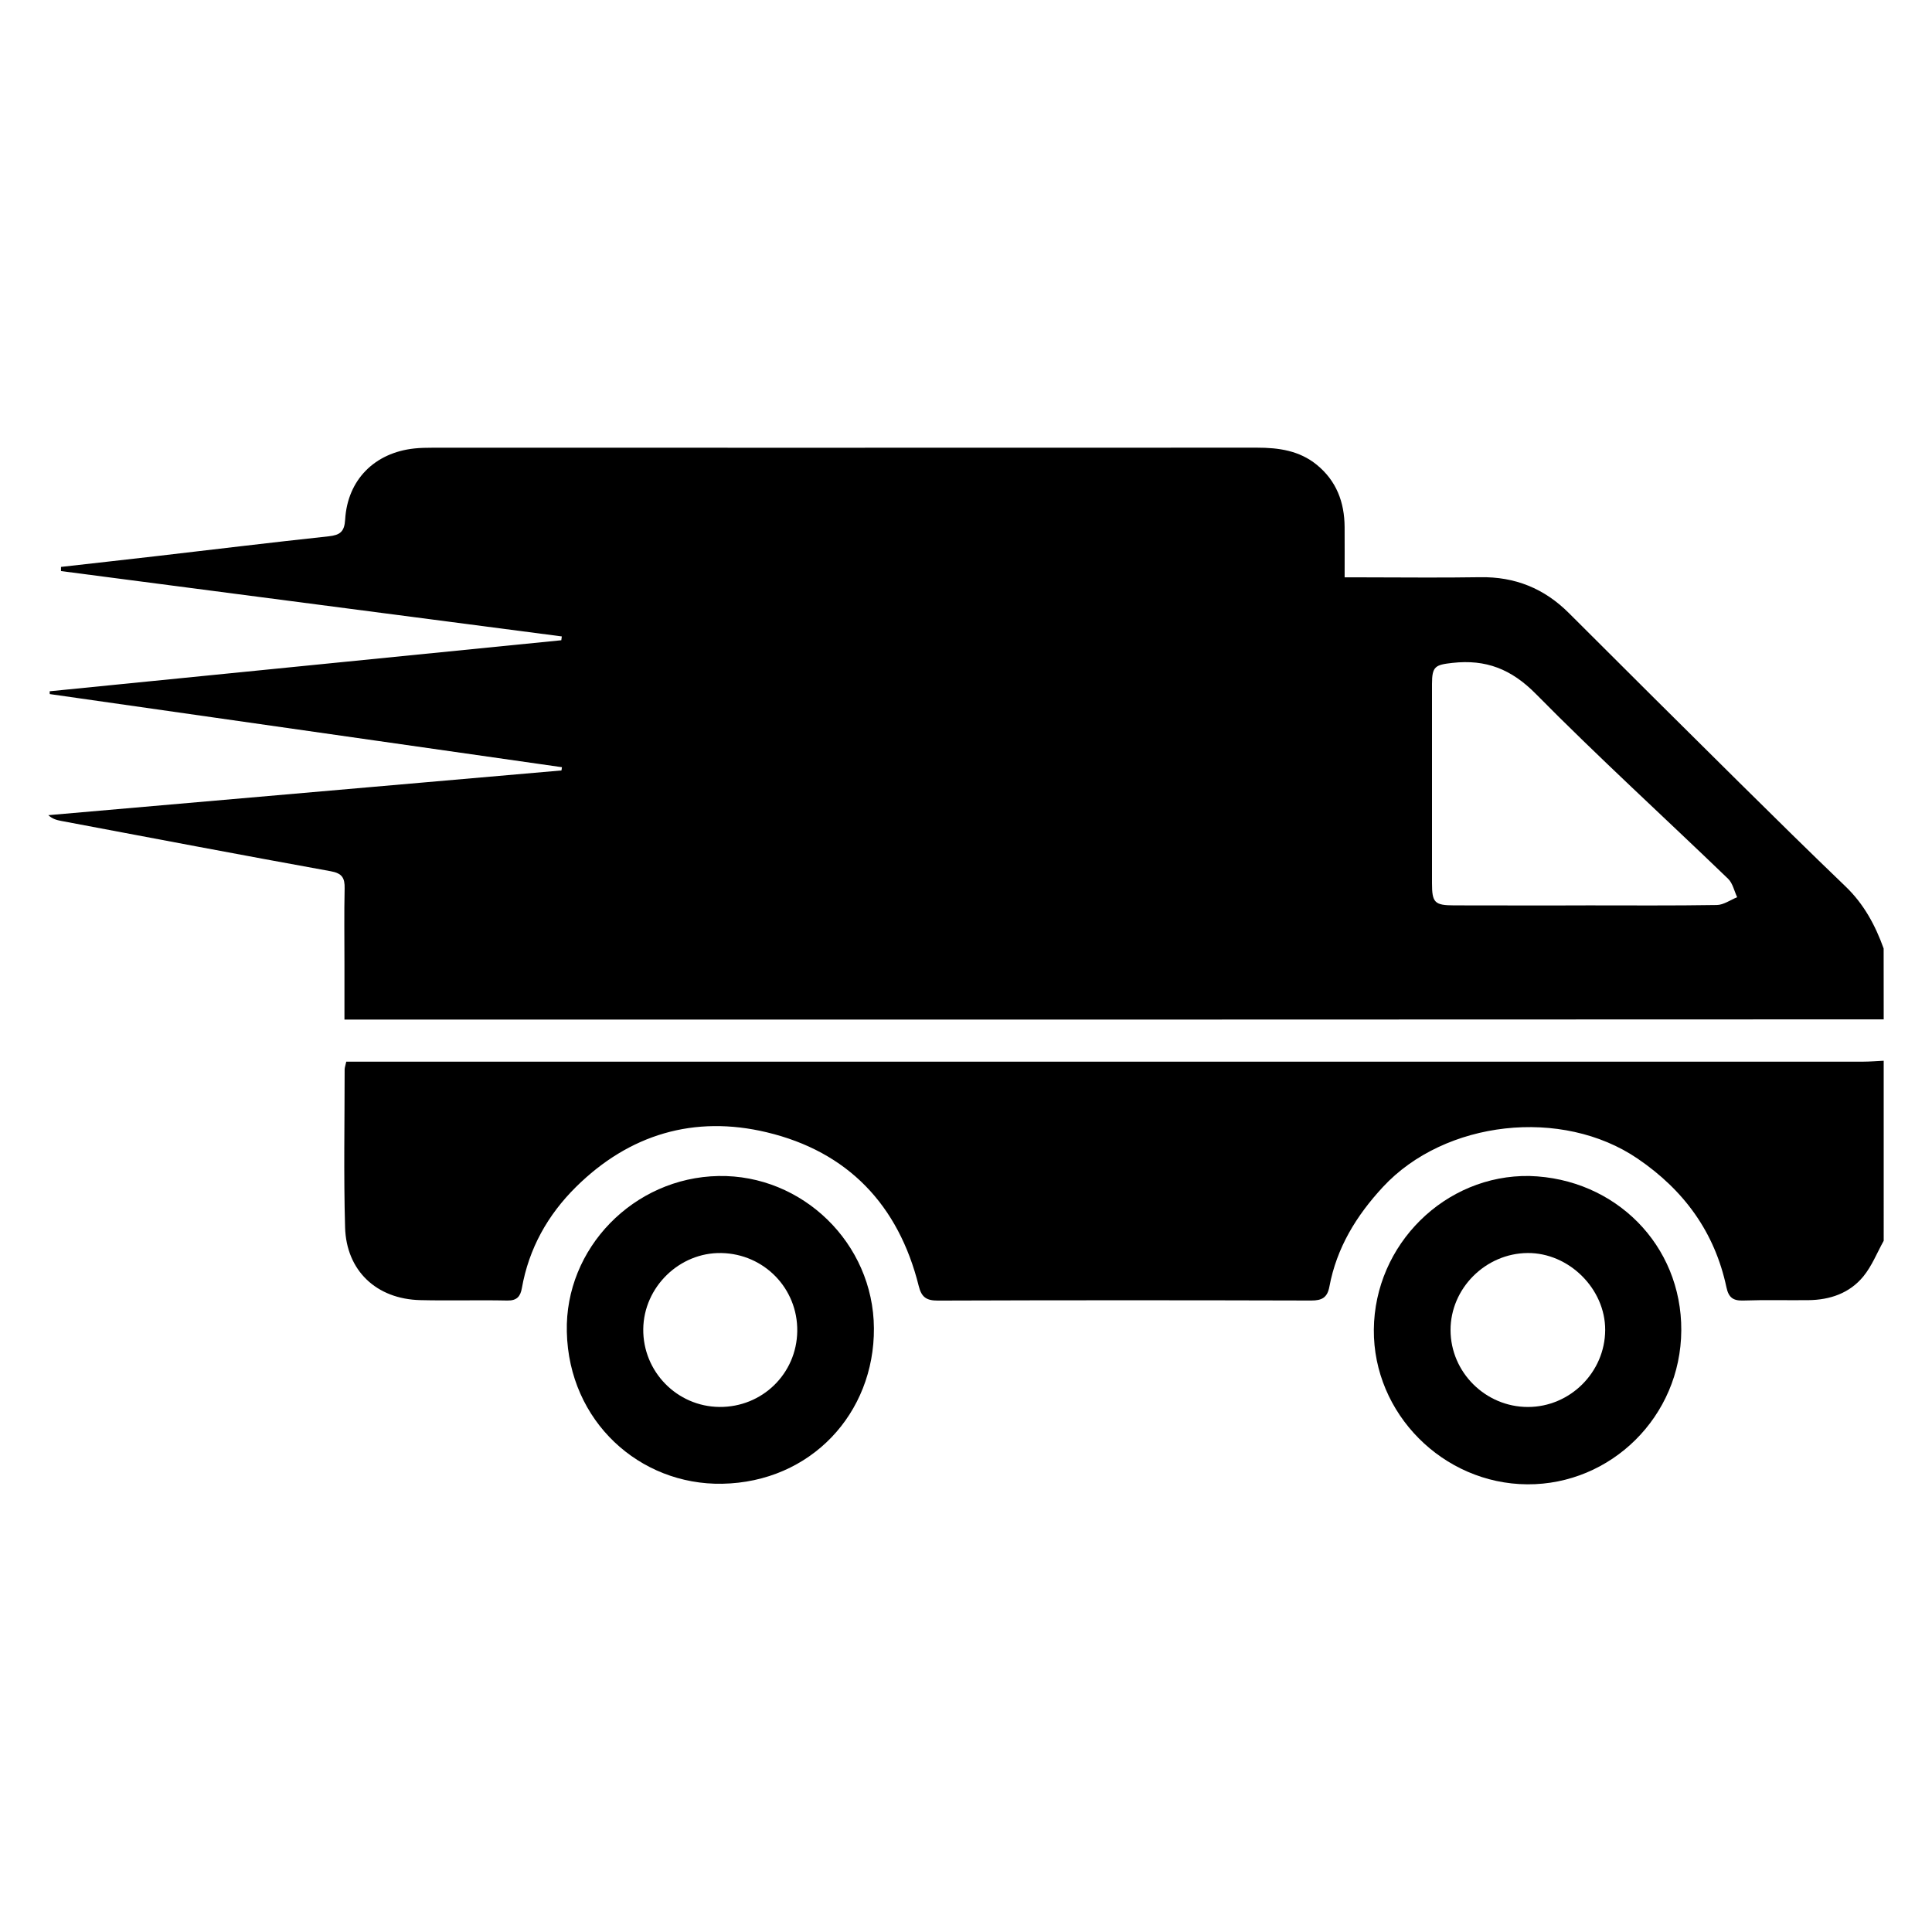 <?xml version="1.0" encoding="utf-8"?>
<!-- Generator: Adobe Illustrator 16.0.0, SVG Export Plug-In . SVG Version: 6.00 Build 0)  -->
<!DOCTYPE svg PUBLIC "-//W3C//DTD SVG 1.1//EN" "http://www.w3.org/Graphics/SVG/1.1/DTD/svg11.dtd">
<svg version="1.1" id="Vrstva_1" xmlns="http://www.w3.org/2000/svg" xmlns:xlink="http://www.w3.org/1999/xlink" x="0px" y="0px"
	 width="100px" height="100px" viewBox="0 0 100 100" enable-background="new 0 0 100 100" xml:space="preserve">
<g>
	<path fill-rule="evenodd" clip-rule="evenodd" d="M97.5,52.762c-12.527,0.004-25.055,0.009-37.582,0.011
		c-13.673,0.002-27.346,0-41.019,0c-0.324,0-0.648,0-1.07,0c0-1.019,0-1.953,0-2.886c0-1.298-0.02-2.597,0.009-3.896
		c0.013-0.547-0.127-0.79-0.727-0.898c-4.655-0.842-9.304-1.729-13.953-2.604c-0.222-0.042-0.439-0.099-0.658-0.296
		c8.854-0.771,17.709-1.543,26.562-2.315c0.009-0.056,0.017-0.112,0.024-0.168c-8.837-1.262-17.674-2.523-26.511-3.785
		c-0.002-0.048-0.003-0.097-0.004-0.145c8.827-0.88,17.654-1.761,26.482-2.641c0.009-0.066,0.018-0.132,0.026-0.198
		c-8.641-1.127-17.282-2.255-25.923-3.383c0-0.071,0-0.143,0.001-0.215c1.636-0.185,3.272-0.366,4.908-0.555
		c2.982-0.345,5.963-0.709,8.948-1.029c0.585-0.063,0.814-0.235,0.852-0.863c0.119-2.059,1.525-3.467,3.586-3.684
		c0.303-0.032,0.61-0.038,0.915-0.038c14.233,0,28.466,0.003,42.699-0.003c1.122,0,2.187,0.151,3.087,0.883
		c1.021,0.831,1.438,1.94,1.445,3.227c0.005,0.835,0.001,1.671,0.001,2.602c0.359,0,0.631,0,0.902,0c2.037,0,4.074,0.027,6.11-0.007
		c1.809-0.031,3.321,0.582,4.597,1.857c2.931,2.932,5.872,5.853,8.818,8.77c1.824,1.805,3.652,3.606,5.504,5.383
		c0.942,0.905,1.535,2.001,1.968,3.208C97.5,50.317,97.5,51.539,97.5,52.762z M82.066,46.865c0-0.001,0-0.002,0-0.003
		c2.267,0,4.533,0.018,6.799-0.019c0.352-0.006,0.7-0.263,1.05-0.403c-0.152-0.323-0.229-0.725-0.47-0.956
		c-3.313-3.192-6.718-6.294-9.949-9.567c-1.271-1.287-2.586-1.798-4.315-1.606c-0.896,0.099-1.06,0.181-1.061,1.092
		c-0.003,3.438-0.003,6.875,0,10.313c0,1.006,0.135,1.144,1.147,1.146C77.534,46.869,79.801,46.865,82.066,46.865z"/>
	<path fill-rule="evenodd" clip-rule="evenodd" d="M97.5,64.223c-0.344,0.618-0.609,1.3-1.05,1.84
		c-0.714,0.874-1.73,1.221-2.851,1.233s-2.241-0.02-3.361,0.019c-0.529,0.018-0.765-0.15-0.878-0.684
		c-0.606-2.851-2.193-5.023-4.596-6.66c-3.913-2.665-9.979-1.988-13.183,1.466c-1.382,1.49-2.396,3.15-2.772,5.159
		c-0.105,0.563-0.38,0.72-0.938,0.719c-6.443-0.018-12.887-0.02-19.33,0.003c-0.591,0.002-0.845-0.177-0.987-0.751
		c-1.046-4.202-3.674-6.958-7.868-7.96c-3.747-0.896-7.115,0.097-9.881,2.837c-1.458,1.445-2.431,3.181-2.793,5.227
		c-0.075,0.428-0.255,0.654-0.753,0.644c-1.502-0.032-3.006,0.015-4.508-0.021c-2.261-0.054-3.827-1.518-3.89-3.768
		c-0.077-2.723-0.023-5.449-0.023-8.174c0.001-0.098,0.04-0.195,0.084-0.4c0.418,0,0.844,0,1.269,0
		c25.748,0,51.496,0.001,77.244-0.001c0.354-0.001,0.71-0.031,1.064-0.048C97.5,58.009,97.5,61.115,97.5,64.223z"/>
	<path fill-rule="evenodd" clip-rule="evenodd" d="M79.168,60.869c4.438,0.128,7.879,3.576,7.855,7.992
		c-0.024,4.465-3.644,7.992-7.969,7.967c-4.366-0.026-7.979-3.666-7.944-8.005C71.145,64.408,74.804,60.796,79.168,60.869z
		 M79.085,72.825c2.184,0,3.991-1.802,3.999-3.984c0.008-2.129-1.875-3.999-4.012-3.985c-2.181,0.015-3.998,1.833-3.992,3.994
		C75.086,71.033,76.891,72.825,79.085,72.825z"/>
	<path fill-rule="evenodd" clip-rule="evenodd" d="M29.339,68.938c-0.108-4.324,3.459-7.989,7.854-8.068
		c4.327-0.078,8.013,3.469,8.041,7.878c0.028,4.404-3.26,7.968-7.854,8.051C33.111,76.875,29.441,73.573,29.339,68.938z
		 M41.266,68.897c0.027-2.206-1.713-3.996-3.926-4.04c-2.167-0.044-4.02,1.759-4.045,3.934c-0.025,2.198,1.744,4.011,3.939,4.032
		C39.449,72.846,41.238,71.104,41.266,68.897z"/>
</g>
</svg>
